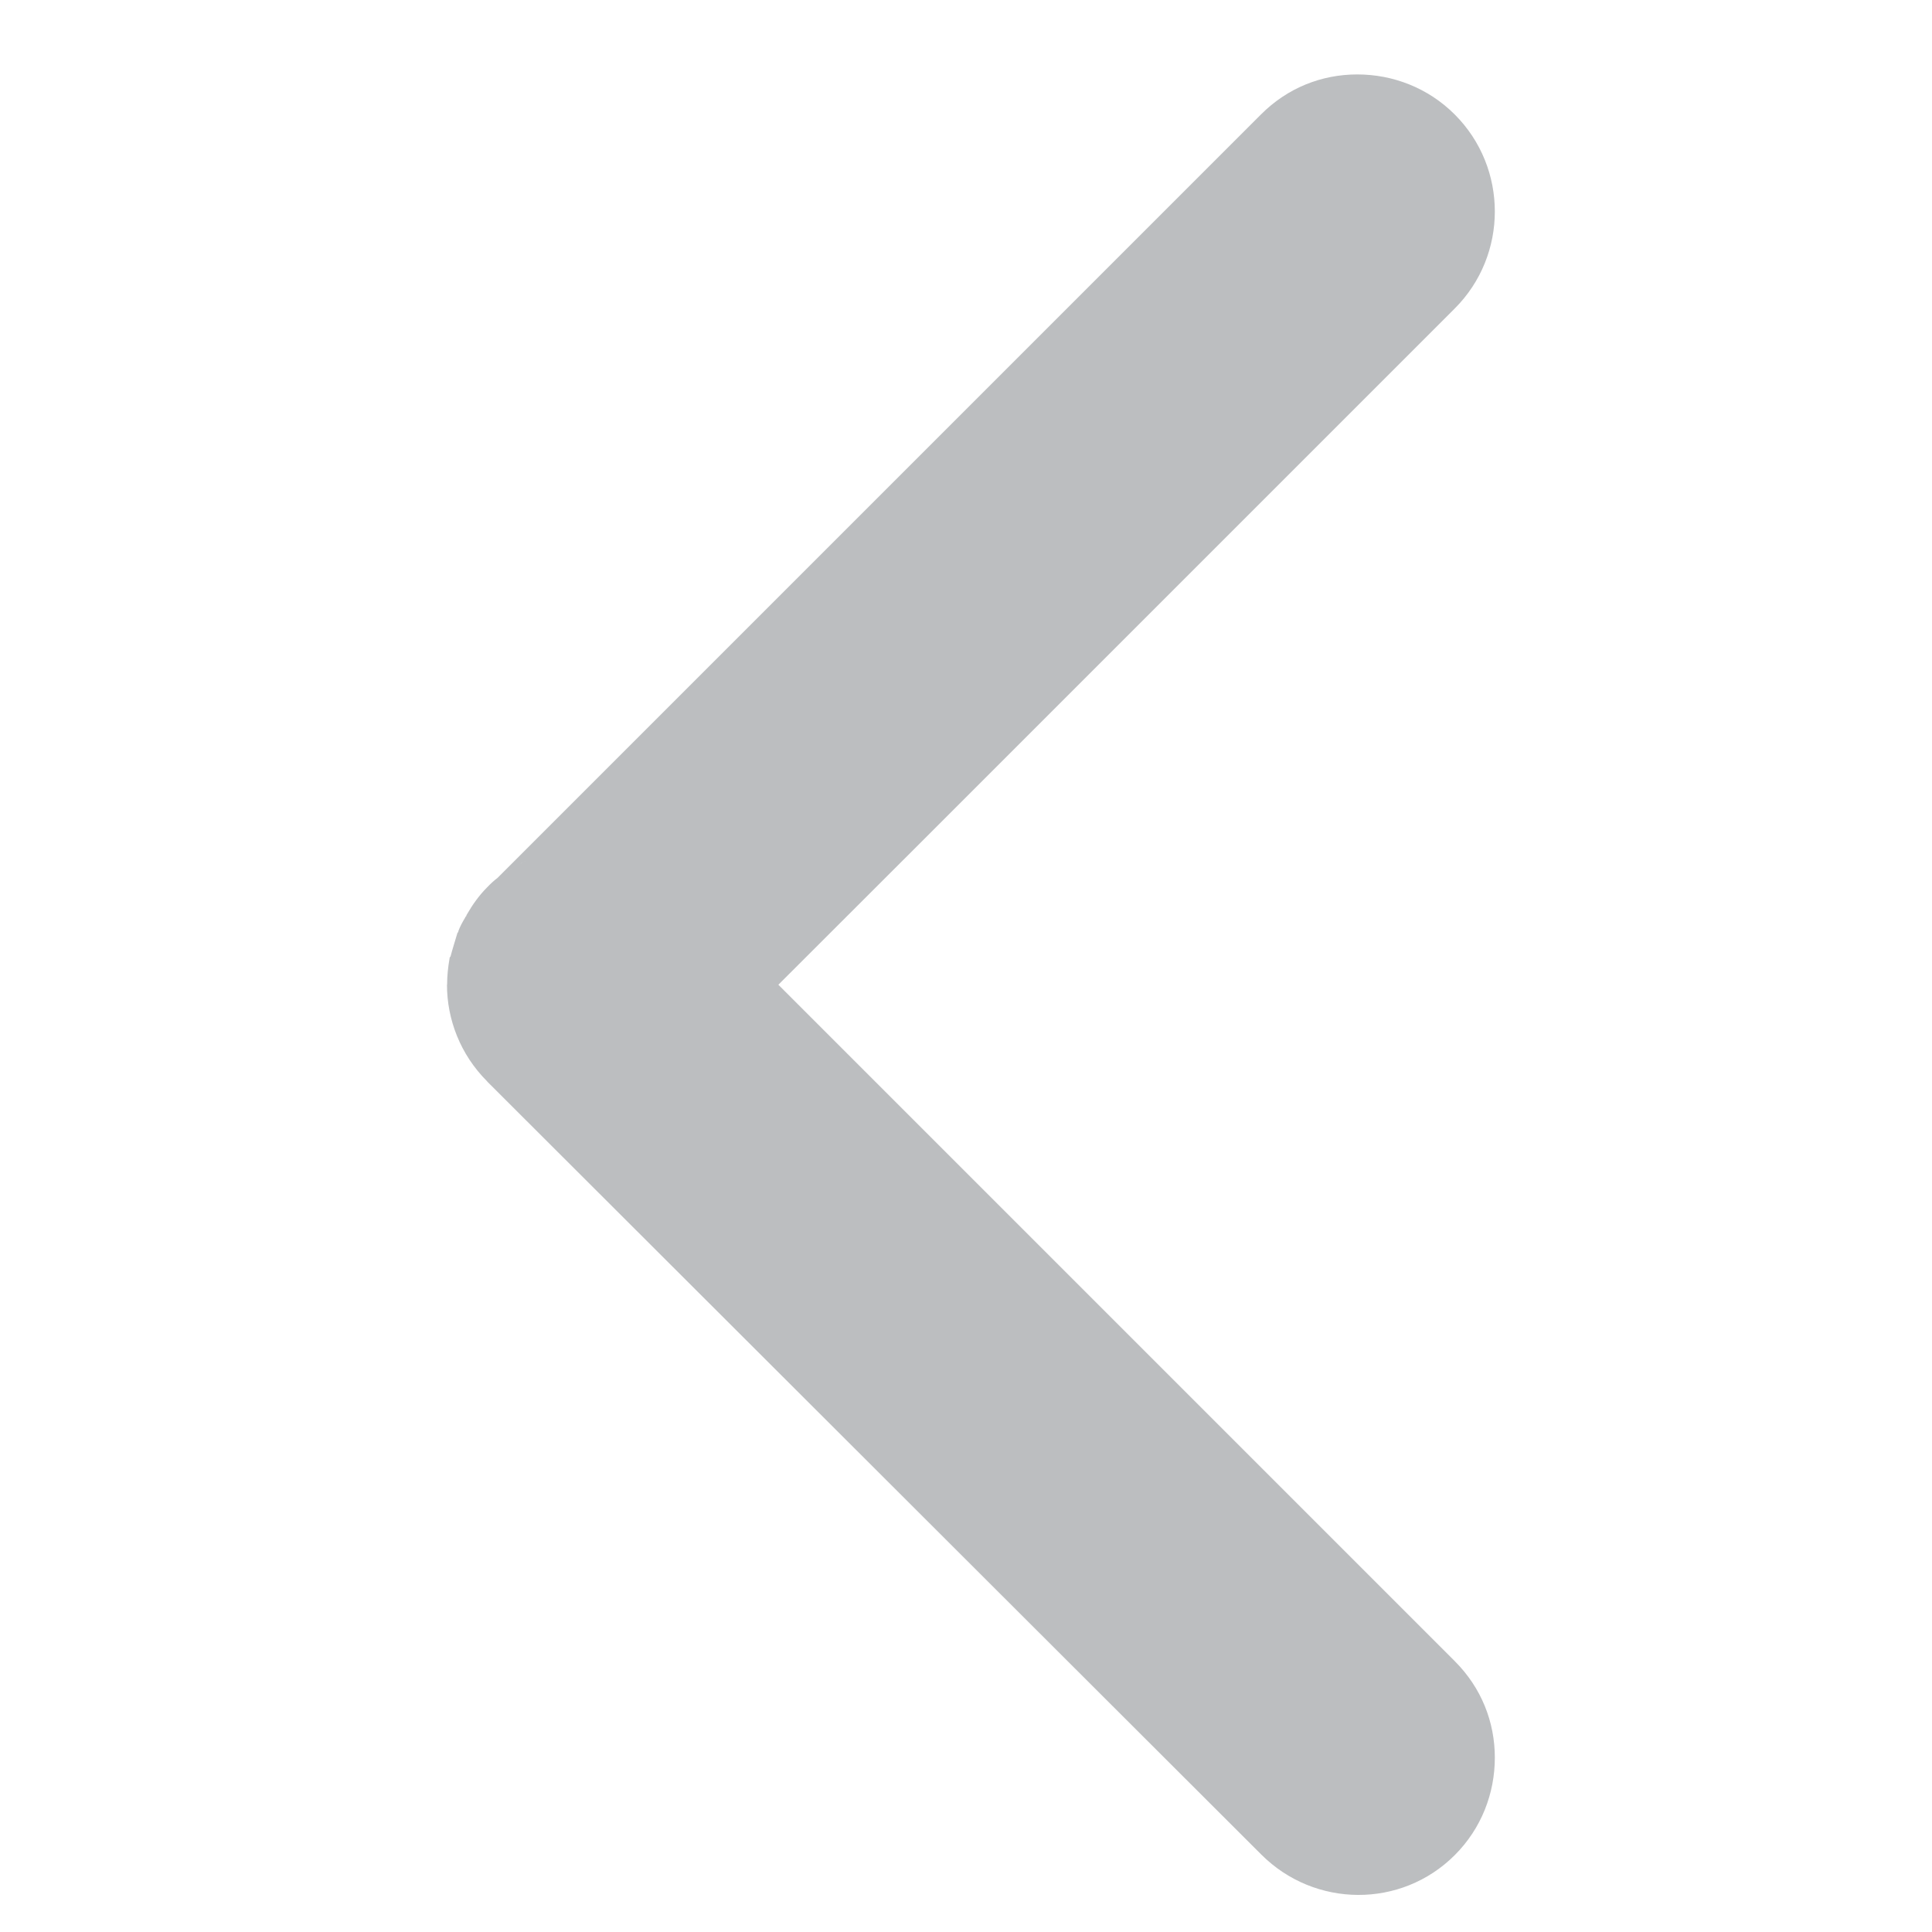 <?xml version="1.0" encoding="UTF-8"?>
<svg xmlns="http://www.w3.org/2000/svg" version="1.1" viewBox="0 0 141.73 141.73">
  <defs>
    <style>
      .cls-1 {
        fill: #bcbec0;
      }
    </style>
  </defs>
  <!-- Generator: Adobe Illustrator 28.7.3, SVG Export Plug-In . SVG Version: 1.2.0 Build 164)  -->
  <g>
    <g id="Layer_1">
      <path class="cls-1" d="M32.79,72.24c0,2.54.98,5.12,2.94,7.08l.03.04,56.77,56.69c3.92,3.92,10.27,3.96,14.19.04,1.96-1.96,2.94-4.54,2.94-7.15s-.98-5.12-2.94-7.08l-39.56-39.56-10.06-10.06,10.06-10.05,39.56-39.56c3.92-3.92,3.92-10.31,0-14.23-1.96-1.96-4.54-2.94-7.15-2.94s-5.12.98-7.07,2.94l-56,56s0,0,0,0c-.29.22-.51.43-.76.69-.6.6-1.07,1.27-1.47,1.96-.02.03-.03.06-.05.08,0,.07-.04.11-.08.14-.01.03-.02.05-.03.07-.19.31-.36.63-.48.95,0,.07-.03.11-.07.14-.18.62-.36,1.16-.51,1.74-.04.03-.07.07-.07.14-.11.62-.18,1.27-.18,1.92ZM37.29,63.94c-.11.07-.21.13-.32.21.1-.08.2-.13.3-.2,0,0,.02,0,.02-.01ZM38.78,63.06c-.54.21-1.01.54-1.48.87.16-.11.33-.24.5-.33.29-.22.62-.4.98-.54Z"/>
    </g>
  </g>
</svg>